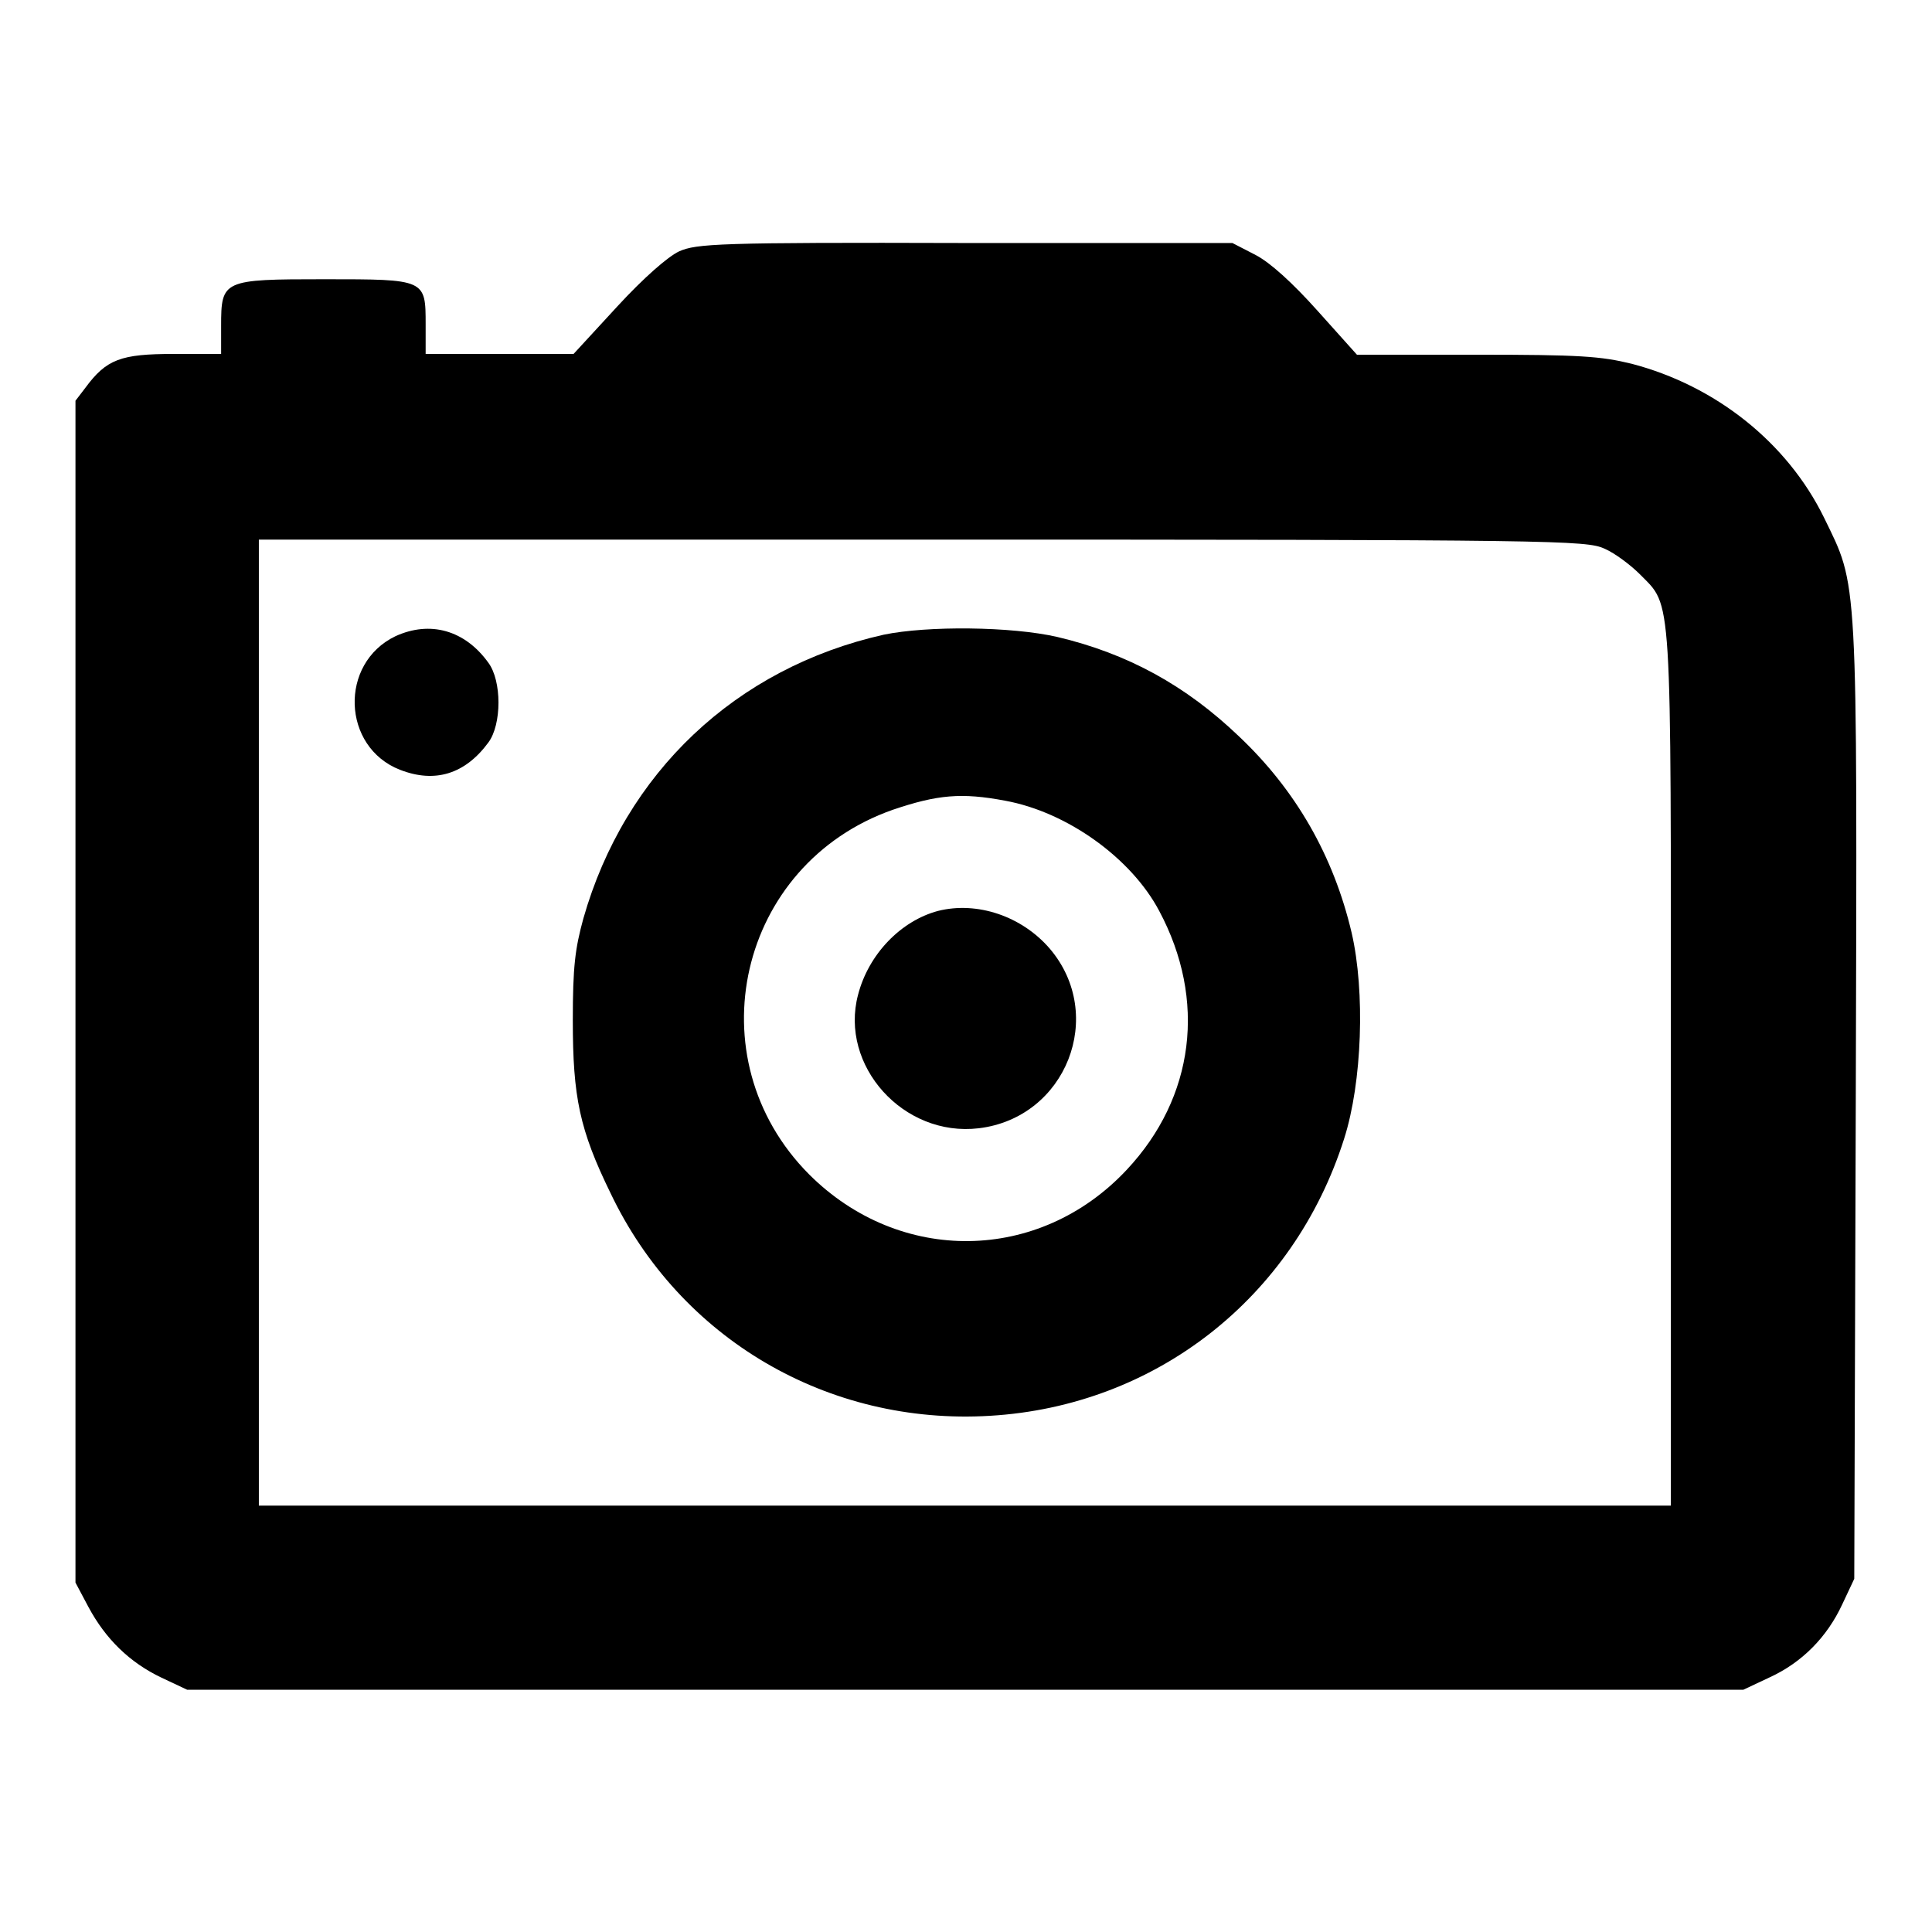 <?xml version="1.0" encoding="utf-8"?>
<!-- Svg Vector Icons : http://www.onlinewebfonts.com/icon -->
<!DOCTYPE svg PUBLIC "-//W3C//DTD SVG 1.1//EN" "http://www.w3.org/Graphics/SVG/1.1/DTD/svg11.dtd">
<svg version="1.1" xmlns="http://www.w3.org/2000/svg" xmlns:xlink="http://www.w3.org/1999/xlink" x="0px" y="0px" viewBox="0 0 256 256" enable-background="new 0 0 256 256" xml:space="preserve">
<g><g><g><path fill="#000000" d="M90,33.3c-1.5,0.7-4.7,3.5-8.2,7.3L76,46.9h-9.8h-9.8V43c0-6,0-6-13.4-6c-13.5,0-13.7,0.1-13.7,6.2v3.7H23c-7,0-8.9,0.7-11.7,4.5L10,53.1v78.3v78.3l1.7,3.2c2.3,4.3,5.5,7.4,9.7,9.4l3.4,1.6h103.1H231l3.4-1.6c4.4-2,7.7-5.4,9.7-9.7l1.6-3.4l0.2-63.2c0.2-70.9,0.3-68.1-4.2-77.4c-4.9-10-14.4-17.5-25.5-20.4c-4.1-1-6.8-1.2-20.6-1.2h-15.8l-5.2-5.8c-3.4-3.8-6.3-6.4-8.2-7.4l-3.1-1.6h-35.4C95,32.1,92.3,32.3,90,33.3z M212.6,72.7c1.4,0.6,3.5,2.2,4.7,3.4c4.3,4.4,4.1,1.4,4.1,65.7v57.7h-93.6H34.3v-64v-64h87.9C206.4,71.5,210.2,71.6,212.6,72.7z"/><path fill="#000000" d="M52.4,84.3C44.9,87.9,45.3,99,53,102c4.6,1.8,8.6,0.6,11.7-3.6c1.8-2.4,1.8-8.2,0-10.6C61.6,83.5,57,82.2,52.4,84.3z"/><path fill="#000000" d="M117.1,84.1c-19.6,4.4-34.3,18.3-39.8,37.6c-1.1,4-1.4,6.4-1.4,13.5c0,10.2,0.9,14.5,5,22.9c9.2,19.3,28.8,30.8,50.3,29.5c21.9-1.3,40.2-15.6,46.9-36.7c2.4-7.5,2.8-19.5,1-27.3c-2.4-10.2-7.4-18.9-14.9-26c-7.1-6.8-14.8-11-24.1-13.2C134,83,122.9,82.9,117.1,84.1z M133.2,106.1c8.2,1.5,16.7,7.6,20.4,14.6c6.3,11.8,4.7,24.7-4.3,34.3c-11.6,12.4-30.1,12.6-42.1,0.6c-15.3-15.4-9.4-41.1,11.1-48.3C124.2,105.3,127.4,105,133.2,106.1z"/><path fill="#000000" d="M124.3,120.7c-4.9,1.3-9.2,5.7-10.6,11.1c-2.5,9.4,6,18.9,16,17.7c11.6-1.4,16.9-15,9.4-23.8C135.4,121.4,129.5,119.4,124.3,120.7z"/></g></g></g>
</svg>
